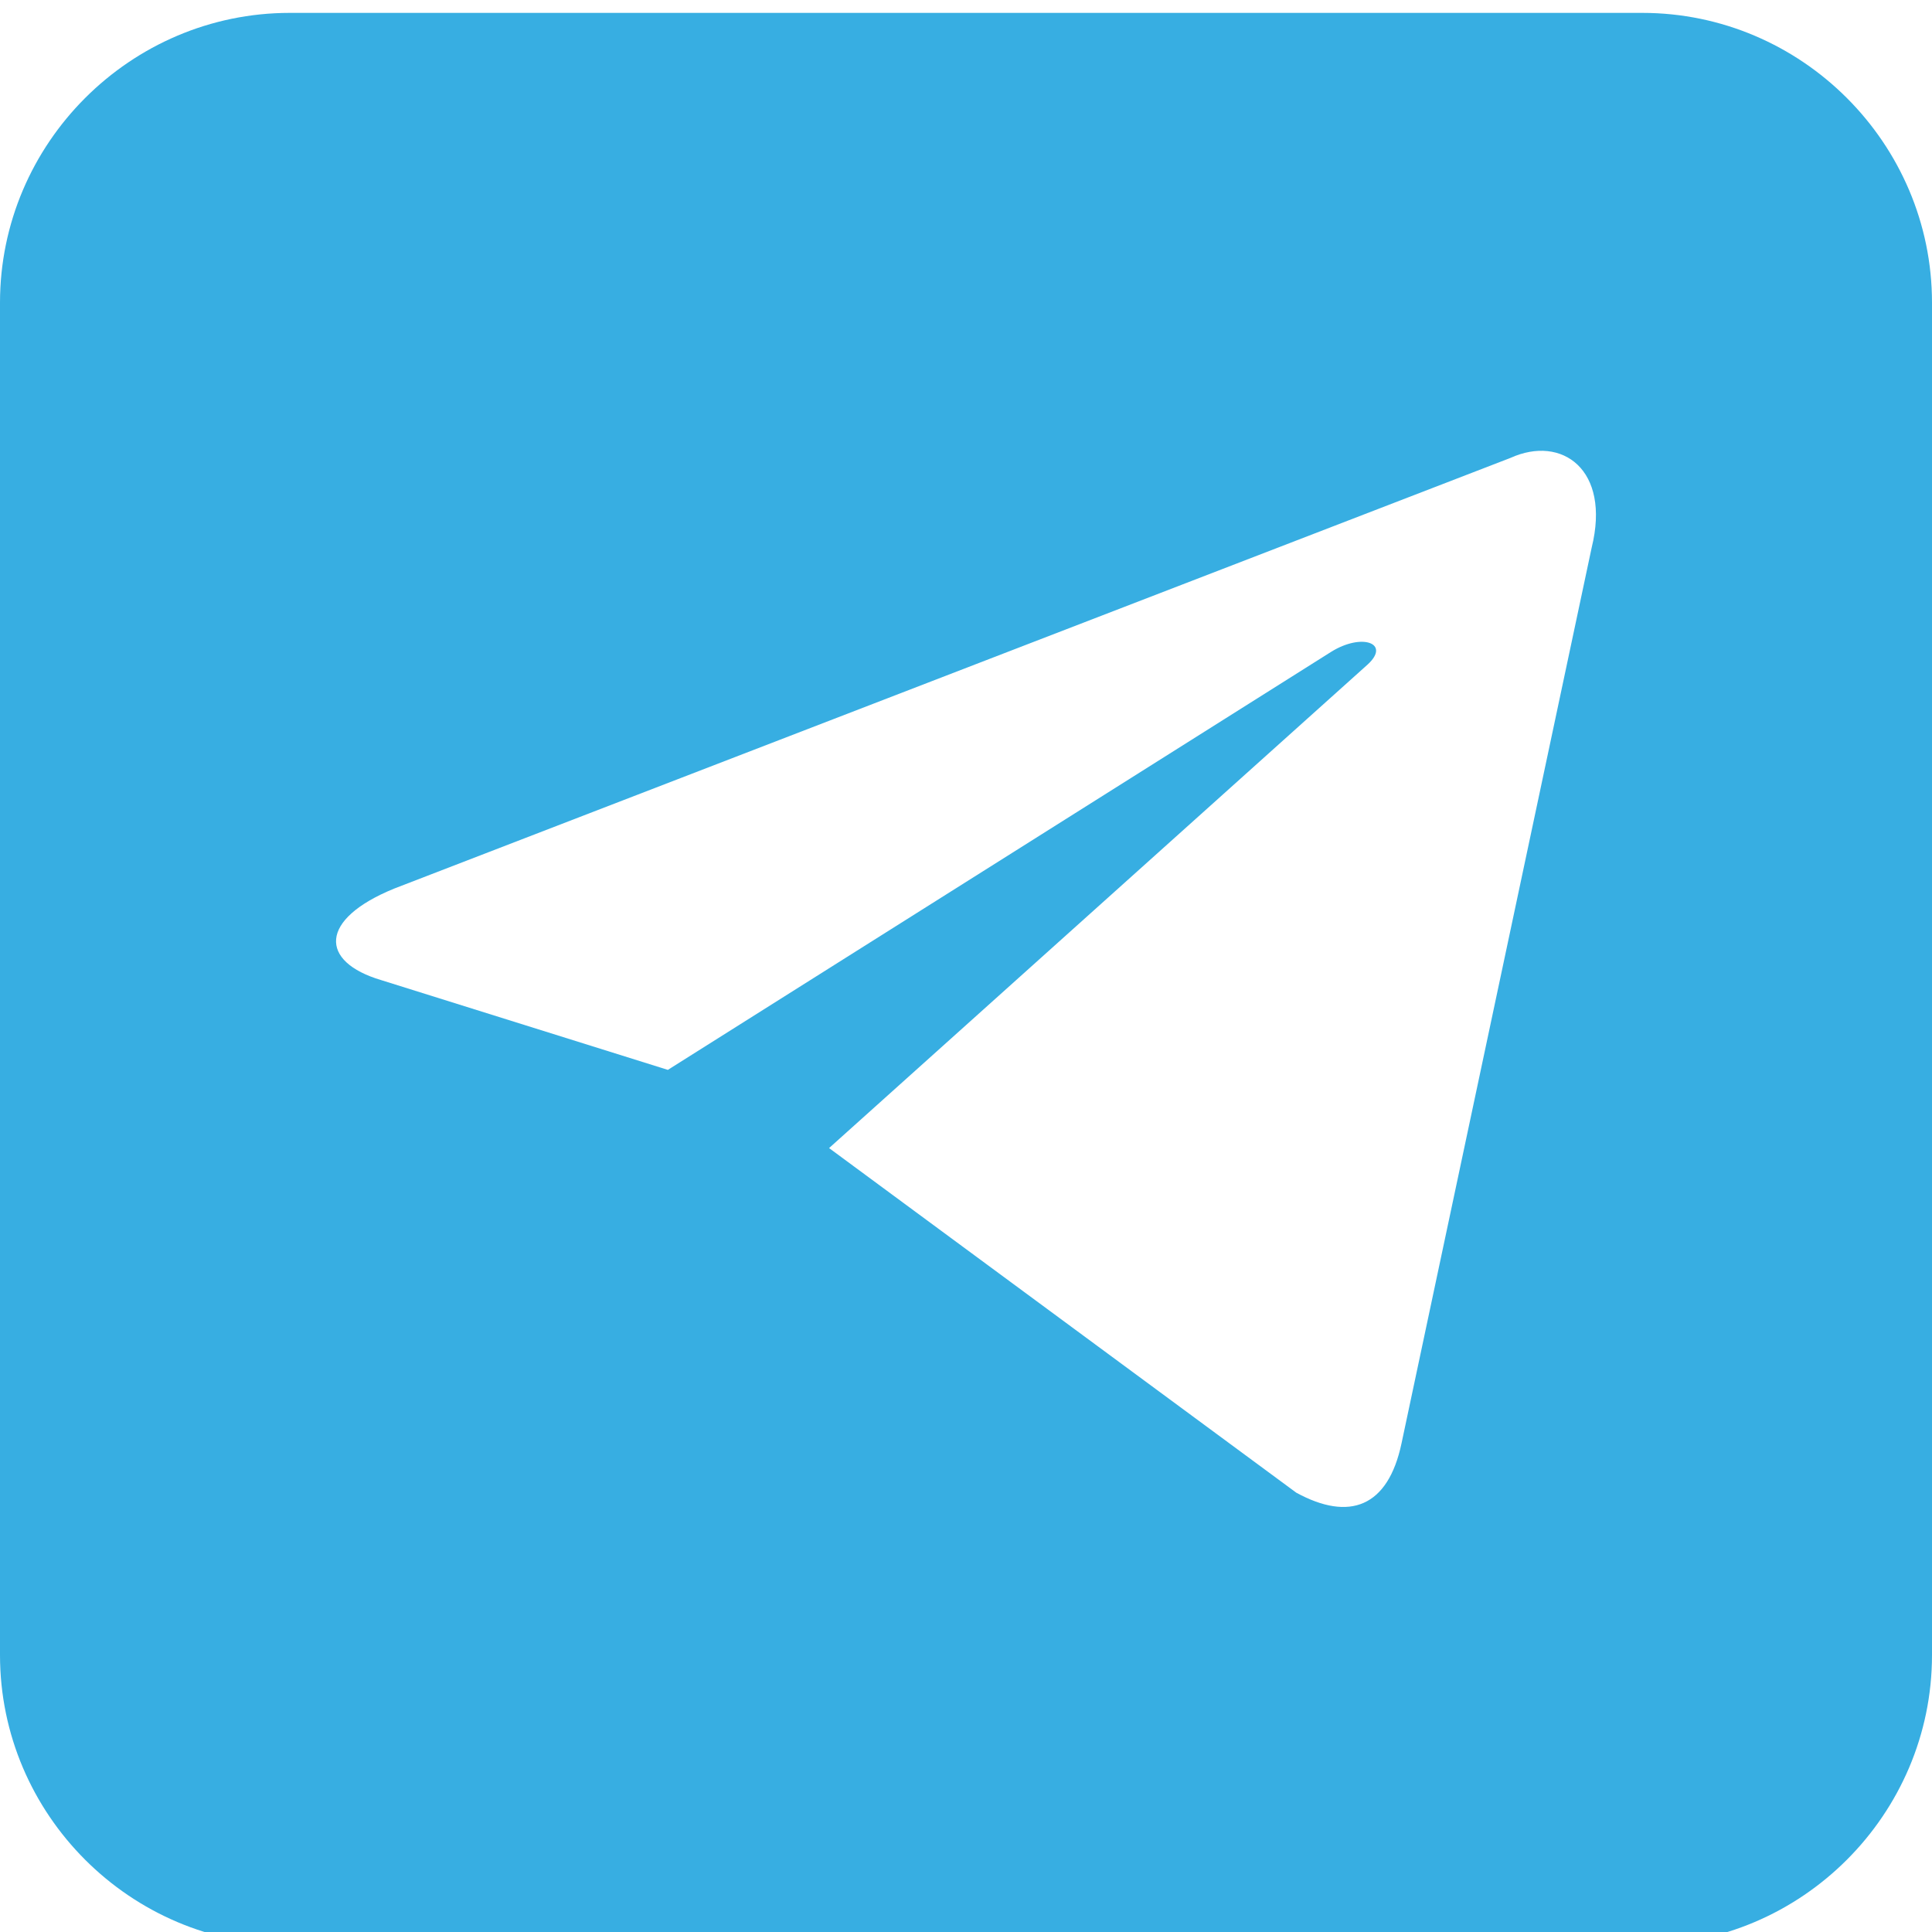 <?xml version="1.0" encoding="iso-8859-1"?>
<!-- Generator: Adobe Illustrator 22.0.1, SVG Export Plug-In . SVG Version: 6.00 Build 0)  -->
<svg version="1.1" id="Layer_1" xmlns="http://www.w3.org/2000/svg" xmlns:xlink="http://www.w3.org/1999/xlink" x="0px" y="0px"
	 viewBox="0 0 150 150" style="enable-background:new 0 0 150 150;" xml:space="preserve">
<path style="fill:#37AEE2;" d="M127.5,1h-105C10.125,1,0,11.125,0,23.5v105C0,140.875,10.125,151,22.5,151h105
	c12.375,0,22.5-10.125,22.5-22.5v-105C150,11.125,139.875,1,127.5,1z M123.577,42.519l-14.765,69.551
	c-1.049,4.947-4.047,6.071-8.169,3.822L64.369,89.136l41.82-37.548c1.799-1.649-0.45-2.473-2.848-0.974L51.852,83.065l-22.259-6.97
	c-4.797-1.424-4.872-4.722,1.049-7.12l86.639-33.426C121.253,33.75,125.076,36.448,123.577,42.519z"/>
</svg>
